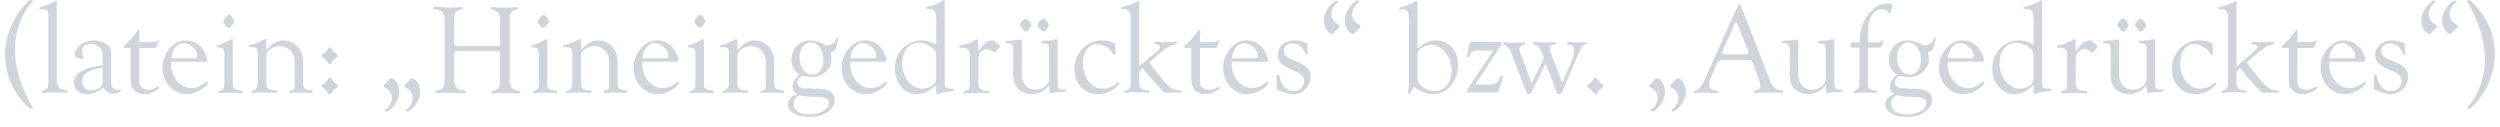<svg width="2243" height="114" viewBox="0 0 2243 114" fill="none" xmlns="http://www.w3.org/2000/svg"><path d="M27.82.24c-.69 0-1.14 0-1.37.11-.34.11-.34.11-3.88 3.76C11.86 15.17 4.56 33.18 4.56 48.46c0 17.33 6.04 32.26 18.24 45.14 2.96 3.08 3.99 3.88 5.24 3.88 1.03 0 1.49-.23 1.49-.69 0-.34-.23-.8-.69-1.36-1.6-2.17-1.94-2.97-5.24-9.8-6.84-14.6-10.15-28.28-10.15-41.39 0-15.5 6.04-32.38 15.16-42.18.46-.46.8-1.03.8-1.25 0-.46-.45-.57-1.6-.57ZM50.97 4.8l.11-1.83C51.2 1.6 50.86.7 50.28.7c-.22 0-.68.23-1.13.46-4.56 2.5-5.02 2.73-12.32 5.13-1.02.34-1.48.68-1.48 1.14 0 .68.57 1.02 1.6 1.02h.45c1.03-.11 1.71-.11 1.94-.11a3.7 3.7 0 0 1 3.76 2.96c.23 1.03.23 1.14.23 3.77v57c.12 6.95 0 7.4-4.22 8.89-1.14.34-1.6.68-1.6 1.37 0 .57.7 1.14 1.49 1.14.23 0 1.14-.12 2.17-.23.45-.23 4.33-.23 9.8-.23h3.99l2.96.11c.57.12 1.14.23 1.37.23.69 0 1.26-.57 1.26-1.25 0-.57-.46-1.03-1.6-1.14-6.61-1.26-7.52-2.4-7.98-10.83V4.8ZM92.11 58.6c-7.4 1.14-11.51 2.06-15.16 3.42-7.18 2.74-10.49 6.62-10.49 12.09 0 6.38 4.45 10.37 11.52 10.37 4.9 0 9-1.7 14.93-6.04 2.74 4.1 4.79 5.59 8.32 5.59 3.08 0 7.41-1.71 7.53-2.97a.9.9 0 0 0-.92-.91c-1.82.46-1.82.46-2.5.46-1.6 0-3.2-.69-4.1-1.94-1.26-1.71-1.49-2.74-1.49-7.64V49.14c0-3.08-.57-5.47-1.82-7.18-2.51-3.3-8.21-5.7-13.8-5.7-4.56 0-9.46 1.71-12.54 4.33-2.5 2.28-4.78 6.27-4.78 8.67 0 1.02.68 1.93 1.93 2.39 1.83.68 4 1.14 5.02 1.14.57 0 1.03-.34 1.03-1.03 0-.34-.12-.9-.35-1.82-.68-2.05-.8-2.85-.8-4.1 0-4.1 2.63-6.39 7.64-6.39 3.54 0 7.3 1.71 9.12 4.22 1.37 1.82 1.71 3.3 1.71 7.98v6.95Zm0 13.23c0 2.85-.34 4.22-1.36 5.47-1.71 2.17-5.36 3.76-8.67 3.76-4.9 0-8.2-3.3-8.2-8.32 0-3.88 1.82-6.73 5.7-8.55a35.28 35.28 0 0 1 12.53-3.42v11.06ZM124.98 42.99h11.51c3.2 0 3.54-.12 4.1-1.6 1.83-4.33 1.83-4.33 1.83-4.56 0-.46-.23-.68-.57-.68-.23 0-.45.11-1.25.68-1.48.8-1.94.91-3.76.91h-11.86l.23-9.57c0-.92-.34-1.49-.8-1.49s-.91.46-2.17 2.4a59.6 59.6 0 0 1-9.91 11.06c-1.14.9-1.49 1.48-1.49 1.93 0 .69.46.92 1.37.92h5.02v28.15c0 8.44 4.67 13.34 12.77 13.34 5.24 0 12.65-3.65 12.65-6.15 0-.35-.23-.57-.57-.57-.12 0-.34 0-.46.11-4.56 2.28-5.7 2.62-8.66 2.62-2.5 0-5.02-.91-6.39-2.4-1.25-1.25-1.6-2.84-1.6-7.06V42.99ZM153.47 55.3h20.97c5.25.23 5.25.23 7.87.23 2.73 0 3.76-.46 3.76-1.83 0-1.82-2.17-6.95-4.1-9.69a19.06 19.06 0 0 0-15.17-7.75c-11.28 0-20.97 11.4-20.97 24.51 0 13.22 9.46 23.71 21.31 23.71 5.25 0 10.15-1.7 14.83-5.24 3.07-2.28 4.44-4 4.44-5.13 0-.46-.34-.91-.68-.91-.23 0-.57.11-.91.45-5.6 4.1-8.67 5.36-13.11 5.36-9.92 0-18.13-9.69-18.25-21.43V55.3Zm.22-2.97c.91-8.32 5.25-13.56 11.29-13.56 5.93 0 11.97 5.93 11.97 11.85 0 1.37-.8 1.71-4.45 1.71h-18.8ZM205.56 13.35c-1.03 0-1.71.45-3.08 2.28-1.6 2.05-2.17 2.96-2.17 3.53 0 1.82 3.3 5.81 4.8 5.81 1.47 0 5-3.99 5-5.81 0-.68 0-.68-1.82-3.53-1.14-1.71-1.7-2.28-2.73-2.28Zm3.3 32.14c0-10.37 0-10.37-.68-10.37-.34 0-1.03.34-2.97 1.37-.1.23-6.38 2.96-7.97 3.53-2.4.8-2.97 1.14-2.86 1.83.12.45.58.8 1.6.8 4.45 0 5.36 1.25 5.25 7.29v24.28c0 4.45-.46 5.59-3.2 6.96-1.7.57-2.05.8-2.05 1.48 0 .57.69 1.02 1.48 1.02.46 0 1.14-.11 2.05-.22 1.49-.12 4.1-.35 5.82-.35 1.25 0 6.84.12 7.4.23 1.72.12 2.97.23 3.66.23.9 0 1.48-.46 1.48-1.03 0-.68-.8-1.14-1.94-1.36-6.27-.57-7.18-1.49-7.07-7.3V45.49ZM238.92 38.88c0-3.42-.11-3.76-.91-3.76-.34 0-.8.11-1.37.46-5.93 2.96-7.18 3.53-12.31 4.78-.91.23-1.37.46-1.37 1.03 0 .68.57 1.03 1.48 1.03 6.05-.23 6.62.34 6.84 6.72v23.71c.12 5.48-1.14 7.64-4.9 8.55-.68.23-1.03.57-1.03 1.14 0 .46.35.8 1.15.8h.22c3.54-.34 4.9-.34 13.34-.34 2.62 0 3.53 0 4.45.11 1.25.12 2.28.23 2.85.23.68 0 1.25-.45 1.25-1.02 0-.69-.57-1.03-1.82-1.14-7.19-.92-8.1-1.94-7.87-9.58V50.51c0-2.05.46-3.2 1.83-4.67a13.85 13.85 0 0 1 10.03-4.45c4.33 0 8.43 1.94 10.83 5.24 2.05 2.74 2.73 5.48 2.73 10.95V76.84c0 2.63-.57 3.54-2.16 4-2.51.68-2.63.68-2.63 1.48 0 .68.35 1.02 1.03 1.02l1.71-.11h2.05l4.68-.12c4.67 0 6.27 0 7.63.23l2.06.12c1.14 0 1.94-.46 1.94-1.26 0-.57-.57-.91-1.49-1.14-6.38-.68-7.3-1.94-7.18-8.89V58.83c0-6.38-.8-10.71-2.74-14.02a17.14 17.14 0 0 0-14.7-8.55c-5.81 0-10.38 2.62-15.62 8.9v-6.28ZM296.01 42.53c-.9 0-1.02.11-2.16 2.05-.57.91-2.28 2.74-3.3 3.42-1.6 1.03-1.83 1.26-1.83 1.94 0 1.03.22 1.25 1.93 2.4.92.68 2.4 2.27 2.86 2.96 1.25 1.94 1.6 2.16 2.28 2.16.68 0 1.25-.34 1.6-.9a11.66 11.66 0 0 1 3.64-4.23c1.82-1.25 2.05-1.48 2.05-2.16 0-.91-.34-1.26-2.16-2.62-1.26-.92-2.4-2.06-2.74-2.85-1.14-1.94-1.37-2.17-2.17-2.17Zm0 27.13c-.9 0-1.02.12-2.16 2.05-.57.92-2.4 2.85-3.3 3.42-1.6 1.03-1.83 1.14-1.83 1.94 0 1.03.22 1.26 1.93 2.4.8.68 2.4 2.28 2.86 2.96 1.36 1.94 1.6 2.17 2.28 2.17.68 0 1.25-.35 1.6-.92a11.81 11.81 0 0 1 3.64-4.21c1.82-1.26 2.05-1.49 2.05-2.17 0-.91-.34-1.25-2.16-2.62-1.26-.91-2.4-2.05-2.74-2.85-1.14-1.94-1.37-2.17-2.17-2.17ZM350.87 70.23c-.8 0-.8 0-3.2 2.85-3.3 2.97-3.42 2.97-3.42 4 0 .56.46 1.13 1.6 1.82 2.28 1.36 2.85 1.82 3.65 2.96a12.02 12.02 0 0 1 2.16 6.61c0 3.08-2.62 7.75-5.24 9.46-.68.57-.91.8-.91 1.26 0 .57.34.91 1.02.91 1.6 0 4.34-2.05 6.84-5.13 3.08-3.88 4.9-8.55 4.9-12.77 0-5.7-3.87-11.97-7.4-11.97Zm18.7 0c-.8 0-.8 0-3.2 2.85-3.3 2.97-3.42 3.08-3.42 4 0 .56.46 1.13 1.6 1.82 2.28 1.36 2.85 1.82 3.64 2.96a12.02 12.02 0 0 1 2.17 6.61c0 3.08-2.62 7.75-5.24 9.46-.69.57-.92.8-.92 1.26 0 .57.35.91 1.03.91 1.6 0 4.33-2.05 6.84-5.13 3.08-3.88 4.9-8.55 4.9-12.77 0-5.7-3.87-11.97-7.4-11.97ZM412.23 41.39c-4.56 0-4.9-.23-4.79-4.45V18.7c-.22-5.81.8-7.98 4.22-9.57 3.3-.91 3.54-1.03 3.54-1.83 0-.57-.69-1.14-1.6-1.14-.57 0-1.37.12-2.4.23-1.48.23-5.47.46-7.29.46-1.03 0-9.58-.46-10.26-.57a24.61 24.61 0 0 0-3.3-.34c-.92 0-1.49.45-1.49 1.14 0 .68.57 1.02 1.6 1.25 6.61.68 8.78 3.88 8.43 12.2V65.9c.12 10.03-.9 13.68-4.21 14.7-4 .92-4.22 1.03-4.22 2.06 0 .68.45 1.02 1.37 1.02.45 0 1.93-.11 3.53-.22 1.25-.23 5.36-.35 7.18-.35 3.65 0 10.6.23 11.29.35 1.14.11 2.16.22 2.73.22.92 0 1.6-.57 1.6-1.25s-.8-1.14-2.17-1.37c-6.95-.68-8.77-3.65-8.55-13.34V49.6c.12-3.65.46-3.88 4.8-3.88h32.6c3.76 0 3.87.12 3.87 3.54v20.4c0 8.55-1.02 10.6-5.93 11.74-1.36.23-1.82.57-1.82 1.37 0 .69.46 1.03 1.37 1.03h.34l3.42-.34c.23 0 1.48 0 2.62-.12l3.88-.11c7.75.11 8.66.11 10.03.34 1.25.11 2.28.23 2.74.23.9 0 1.7-.57 1.7-1.26 0-.68-.56-1.02-1.82-1.14-6.15-.8-8.2-3.64-7.98-11.05V18.48c-.23-5.25 1.14-8.44 4.1-9.47 3.43-.68 3.54-.8 3.54-1.6 0-.56-.57-1.02-1.37-1.02-.34 0-1.14.12-2.05.23-.8.11-6.16.34-8.55.34-1.37 0-6.5-.23-7.64-.34-1.6-.23-2.96-.34-3.76-.34-.8 0-1.37.45-1.37 1.02 0 .69.46 1.03 1.6 1.26 5.36 1.37 7.18 4.33 6.95 11.4V37.4c.12 3.76-.23 4.1-3.76 3.99h-32.72ZM487.77 13.35c-1.02 0-1.7.45-3.07 2.28-1.6 2.05-2.17 2.96-2.17 3.53 0 1.82 3.3 5.81 4.79 5.81 1.48 0 5.01-3.99 5.01-5.81 0-.68 0-.68-1.82-3.53-1.14-1.71-1.71-2.28-2.74-2.28Zm3.3 32.14c0-10.37.01-10.37-.67-10.37-.35 0-1.03.34-2.97 1.37-.11.23-6.38 2.96-7.98 3.53-2.4.8-2.96 1.14-2.85 1.83.12.45.57.8 1.6.8 4.44 0 5.36 1.25 5.24 7.29v24.28c0 4.45-.45 5.59-3.19 6.96-1.71.57-2.05.8-2.05 1.48 0 .57.68 1.02 1.48 1.02.46 0 1.14-.11 2.05-.22 1.48-.12 4.1-.35 5.82-.35 1.25 0 6.84.12 7.4.23 1.72.12 2.97.23 3.65.23.92 0 1.49-.46 1.49-1.03 0-.68-.8-1.14-1.94-1.36-6.27-.57-7.19-1.49-7.07-7.3V45.49ZM521.14 38.88c0-3.42-.12-3.76-.91-3.76-.35 0-.8.11-1.37.46-5.93 2.96-7.18 3.53-12.31 4.78-.92.23-1.37.46-1.37 1.03 0 .68.57 1.03 1.48 1.03 6.04-.23 6.61.34 6.84 6.72v23.71c.11 5.48-1.14 7.64-4.9 8.55-.69.23-1.03.57-1.03 1.14 0 .46.34.8 1.14.8h.23c3.53-.34 4.9-.34 13.34-.34 2.62 0 3.53 0 4.44.11 1.26.12 2.28.23 2.85.23.69 0 1.26-.45 1.26-1.02 0-.69-.57-1.03-1.83-1.14-7.18-.92-8.09-1.94-7.86-9.58V50.51c0-2.05.45-3.2 1.82-4.67A13.85 13.85 0 0 1 533 41.39c4.34 0 8.44 1.94 10.83 5.24 2.06 2.74 2.74 5.48 2.74 10.95V76.84c0 2.63-.57 3.54-2.17 4-2.5.68-2.62.68-2.62 1.48 0 .68.34 1.02 1.03 1.02l1.7-.11h2.06l4.67-.12c4.68 0 6.27 0 7.64.23l2.05.12c1.14 0 1.94-.46 1.94-1.26 0-.57-.57-.91-1.48-1.14-6.38-.68-7.3-1.94-7.18-8.89V58.83c0-6.38-.8-10.71-2.74-14.02a17.14 17.14 0 0 0-14.7-8.55c-5.82 0-10.38 2.62-15.62 8.9v-6.28ZM576.18 55.3h20.97c5.25.23 5.25.23 7.87.23 2.74 0 3.76-.46 3.76-1.83 0-1.82-2.16-6.95-4.1-9.69a19.06 19.06 0 0 0-15.16-7.75c-11.29 0-20.98 11.4-20.98 24.51 0 13.22 9.46 23.71 21.32 23.71 5.24 0 10.14-1.7 14.82-5.24 3.08-2.28 4.44-4 4.44-5.13 0-.46-.34-.91-.68-.91-.23 0-.57.11-.91.45-5.59 4.1-8.67 5.36-13.11 5.36-9.92 0-18.13-9.69-18.24-21.43V55.3Zm.23-2.97c.9-8.32 5.24-13.56 11.28-13.56 5.93 0 11.97 5.93 11.97 11.85 0 1.37-.8 1.71-4.44 1.71H576.4ZM628.27 13.35c-1.03 0-1.71.45-3.08 2.28-1.6 2.05-2.16 2.96-2.16 3.53 0 1.82 3.3 5.81 4.78 5.81 1.49 0 5.02-3.99 5.02-5.81 0-.68 0-.68-1.82-3.53-1.14-1.71-1.71-2.28-2.74-2.28Zm3.3 32.14c0-10.37 0-10.37-.68-10.37-.34 0-1.02.34-2.96 1.37-.12.23-6.39 2.96-7.98 3.53-2.4.8-2.97 1.14-2.85 1.83.11.45.57.8 1.6.8 4.44 0 5.35 1.25 5.24 7.29v24.28c0 4.45-.46 5.59-3.2 6.96-1.7.57-2.05.8-2.05 1.48 0 .57.69 1.02 1.49 1.02.45 0 1.14-.11 2.05-.22 1.48-.12 4.1-.35 5.81-.35 1.26 0 6.84.12 7.41.23 1.71.12 2.97.23 3.65.23.91 0 1.48-.46 1.48-1.03 0-.68-.8-1.14-1.94-1.36-6.27-.57-7.18-1.49-7.06-7.3V45.49ZM661.63 38.88c0-3.42-.11-3.76-.9-3.76-.35 0-.8.11-1.38.46-5.92 2.96-7.18 3.53-12.3 4.78-.92.23-1.38.46-1.38 1.03 0 .68.57 1.03 1.49 1.03 6.04-.23 6.6.34 6.84 6.72v23.71c.11 5.48-1.14 7.64-4.9 8.55-.69.23-1.03.57-1.03 1.14 0 .46.34.8 1.14.8h.23c3.53-.34 4.9-.34 13.33-.34 2.63 0 3.54 0 4.45.11 1.25.12 2.28.23 2.85.23.68 0 1.25-.45 1.25-1.02 0-.69-.57-1.03-1.82-1.14-7.18-.92-8.1-1.94-7.87-9.58V50.51c0-2.05.46-3.2 1.83-4.67a13.85 13.85 0 0 1 10.03-4.45c4.33 0 8.44 1.94 10.83 5.24 2.05 2.74 2.74 5.48 2.74 10.95V76.84c0 2.63-.57 3.54-2.17 4-2.5.68-2.62.68-2.62 1.48 0 .68.34 1.02 1.02 1.02l1.71-.11h2.06l4.67-.12c4.67 0 6.27 0 7.64.23l2.05.12c1.14 0 1.94-.46 1.94-1.26 0-.57-.57-.91-1.48-1.14-6.39-.68-7.3-1.94-7.19-8.89V58.83c0-6.38-.8-10.71-2.73-14.02a17.14 17.14 0 0 0-14.7-8.55c-5.82 0-10.38 2.62-15.63 8.9v-6.28ZM714.86 84.6c-5.25 1.82-7.99 4.9-7.99 9.34 0 6.5 8.21 10.95 19.96 10.95 12.3 0 22-6.73 22-15.28a8.62 8.62 0 0 0-4.8-7.98c-2.73-1.48-5.8-1.94-15.27-2.16-5.36-.12-7.75-.35-9.46-.8-2.5-.69-3.99-2.4-3.99-4.45 0-2.85 2.62-6.04 5.02-6.04.45 0 1.02.11 1.7.23a49 49 0 0 0 6.4.68c9.68 0 17.55-7.18 17.55-16.07 0-1.14-.23-3.65-.46-4.45-.11-.45-.23-.91-.23-1.14 0-.45.23-.68 1.03-.91 1.82-.57 2.96-1.48 3.53-2.96.91-2.28 2.17-7.07 2.17-8.33 0-.8-.34-1.36-1.03-1.36-.34 0-.68.22-.8.68-1.02 3.08-1.02 3.08-2.05 3.88-1.6 1.25-4.67 2.5-6.15 2.5-.69 0-1.14-.22-2.74-1.25a25.57 25.57 0 0 0-11.97-3.42c-9.92 0-17.1 7.18-17.1 17.1 0 6.16 2.4 10.6 7.41 13.57-4.1 2.85-6.5 6.95-6.5 11.05 0 2.63.8 4 3.76 6.27v.35Zm12.53-46.52c6.62 0 11.4 6.62 11.4 15.85 0 7.87-4.1 13-10.37 13s-11.06-6.73-11.06-15.74c0-7.3 4.45-13.1 10.03-13.1Zm-10.03 47.43c2.63.8 8.67 1.37 18.47 1.7 5.47.24 7.87 1.83 7.87 5.25 0 5.7-7.64 10.15-17.56 10.15-8.9 0-14.02-3.54-14.02-9.7 0-3.53 1.6-5.8 5.24-7.4ZM762.76 55.3h20.98c5.24.23 5.24.23 7.87.23 2.73 0 3.76-.46 3.76-1.83 0-1.82-2.17-6.95-4.1-9.69a19.06 19.06 0 0 0-15.17-7.75c-11.28 0-20.97 11.4-20.97 24.51 0 13.22 9.46 23.71 21.31 23.71 5.25 0 10.15-1.7 14.82-5.24 3.08-2.28 4.45-4 4.45-5.13 0-.46-.34-.91-.68-.91-.23 0-.57.11-.92.45-5.58 4.1-8.66 5.36-13.1 5.36-9.92 0-18.13-9.69-18.25-21.43V55.3Zm.23-2.97c.91-8.32 5.25-13.56 11.29-13.56 5.93 0 11.97 5.93 11.97 11.85 0 1.37-.8 1.71-4.45 1.71H763ZM839.94 81.75c0 1.93.34 2.73 1.25 2.73.34 0 1.03-.23 1.71-.57.68-.57 5.59-1.48 10.83-2.05 1.37-.11 2.05-.57 2.05-1.48 0-.57-.34-.91-1.02-.91h-.57c-.8.11-1.49.11-1.83.11-2.16 0-3.65-.8-4.33-2.17-.46-1.02-.46-1.02-.46-5.35V2.52c-.11-2.06-.11-2.17-.8-2.17-.34 0-.8.11-1.13.34-4.1 2.62-9.47 4.68-13.11 5.13-1.14.12-1.6.57-1.6 1.26 0 .68.46 1.02 1.37 1.02 6.04-.23 7.52 1.83 7.64 10.15v22c-4.8-2.85-8.67-3.99-13.57-3.99-13 0-23.48 11.17-23.48 25.08 0 13.22 8.55 23.14 19.83 23.14a22.1 22.1 0 0 0 11.17-3.42 75.03 75.03 0 0 0 6.05-4.79v5.48Zm0-12.2c0 3.08-.57 4.56-2.51 6.38a15.4 15.4 0 0 1-9.7 3.65c-10.02 0-18.35-10.37-18.35-22.69 0-10.94 6.05-18.46 14.82-18.46 4.8 0 9.92 2.05 13.23 5.24 1.94 1.94 2.5 3.53 2.5 7.52v18.36ZM877.72 38.2c0-2.4-.23-2.97-1.14-2.97-.34 0-.91.23-1.37.46-3.07 2.17-8.32 4.1-12.42 4.9-1.48.12-2.05.57-2.05 1.37 0 .57.57.91 1.25.91l1.48-.11c2.05-.12 4.68.91 5.7 2.28.8 1.25.91 1.94.91 6.04v22c0 6.73-.45 7.53-3.87 8.44-1.26.23-1.71.57-1.71 1.25 0 .69.68 1.14 1.48 1.14.23 0 1.03-.11 2.05-.23 1.03-.22 5.02-.34 8.44-.34 3.19 0 6.61.12 7.3.23 1.36.11 2.39.23 2.62.23.9 0 1.6-.46 1.6-1.14 0-.57-.7-1.03-1.83-1.14-6.84-.23-8.44-1.94-8.44-9.12V52.56c0-4.79 3.42-8.43 7.98-8.43 1.6 0 2.74.45 4.56 1.6 1.6 1.13 2.05 1.36 2.4 1.36 1.02 0 4.44-4.1 4.44-5.36 0-.68-.23-1.02-1.48-2.05-3.42-2.96-4.22-3.42-5.93-3.42-3.65 0-7.75 3.42-11.97 10.15V38.2ZM920.28 16.65c-1.49-.11-5.13 3.88-5.13 5.59 0 1.7 3.76 6.04 5.13 6.04.8 0 1.48-.46 2.28-1.48 1.6-1.94 2.62-3.65 2.62-4.33 0-1.71-3.42-5.7-4.9-5.82Zm15.84 0c-1.48-.11-5.13 3.88-5.13 5.59 0 1.7 3.76 6.04 5.13 6.04.8 0 1.48-.46 2.28-1.48 1.6-1.94 2.62-3.65 2.62-4.33 0-1.71-3.42-5.7-4.9-5.82Zm18.47 63.61c-.34.12-.68.12-.91.12-4.1 0-4.68-1.14-4.68-8.32v-34.2c0-2.28-.22-2.74-1.14-2.74-.22 0-.8.11-1.36.23-1.83.57-3.31.91-4.34.91l-3.87.23c-3.54.11-3.88.34-3.88 1.37 0 .8.57 1.14 1.83 1.14 4.1.11 5.13 1.25 5.01 5.47l.12 24.62c0 3.3-.12 4-1.14 5.59-2.28 3.53-6.73 5.81-11.18 5.81-7.63 0-12.42-5.7-12.42-14.93v-1.83l.23-24.85c0-3.08-.23-3.53-1.49-3.53-.22 0-.8.11-1.25.23-2.96.57-3.76.68-8.44.9-2.96.24-3.42.35-3.42 1.38 0 .57.46.9 1.37 1.02 4 0 5.13 1.26 5.47 5.25v18.46l-.11 3.65c0 6.16 1.48 10.72 4.56 13.68 2.62 2.62 7.64 4.56 11.97 4.56 3.76 0 8.44-1.48 11.29-3.53 1.48-1.14 2.5-2.17 4.56-4.79.22 6.95.34 7.3 1.7 7.3.35 0 1.26-.12 2.17-.35.8-.22 2.4-.34 4.68-.45 6.72-.34 6.72-.34 6.72-1.48 0-.57-.45-.92-1.25-.92h-.8ZM1000.57 40.25c.12-2.05-6.04-3.99-12.31-3.99-6.73 0-12.2 2.4-17.1 7.52a25.89 25.89 0 0 0-7.18 17.79c0 13.34 8.77 22.91 21.2 22.91 5.47 0 11.29-2.05 15.51-5.58 2.05-1.71 3.42-3.42 3.42-4.22 0-.46-.46-.8-.92-.8-.22 0-.79.34-1.25.68-4.56 3.65-7.98 5.02-12.43 5.02-9.91 0-18-9.92-18-22.23 0-10.37 5.12-17.78 12.3-17.78 5.36 0 11.63 3.53 14.25 7.98.69 1.36 1.03 1.7 1.6 1.7.8 0 1.25-1.13 1.25-3.07 0-.57 0-.57-.45-4.22l.11-1.71ZM1022.09 59.63V7.08l.11-4.56c0-.92-.23-1.49-.68-1.49-.35 0-.69.12-1.26.46a55.12 55.12 0 0 1-10.49 3.99c-3.76.91-3.99 1.03-3.99 1.82 0 .57.46.92 1.26.92 5.13-.35 7.64 2.39 7.41 7.98v55.06c-.23 7.86-.34 8.2-3.31 9.46-2.39.8-2.62.91-2.62 1.71 0 .57.46.91 1.03.91.57 0 2.39-.11 4.9-.45 1.14-.12 1.82-.12 7.75-.12h1.48c1.26 0 1.94 0 2.51.12 1.94.22 3.42.45 3.53.45.92 0 1.6-.57 1.6-1.25 0-.57-.46-.8-1.6-.91-6.61-.69-7.86-2.28-7.63-9.92v-7.3l3.3-2.85c6.39 8.32 8.55 10.83 17.79 20.52 1.14 1.26 1.71 1.6 2.62 1.6h1.25c.23-.12 2.17-.12 4.11-.12h5.47c1.02.12 1.71.23 1.82.23 1.03 0 1.94-.57 1.94-1.25 0-.46-.46-.8-1.37-.91-8.55-.57-10.6-2.51-27.93-25.08l10.03-8.9c.23-.11.23-.11 6.16-4.56 1.14-.9 4.1-2.16 6.61-2.62 1.71-.45 2.28-.8 2.28-1.48 0-.57-.34-.91-1.14-.91-.68 0-1.71 0-2.85.11-1.14.12-4.33.12-7.41.12-2.39 0-3.87 0-4.79-.12-1.36-.11-2.5-.23-2.96-.23-.8 0-1.37.46-1.37 1.03 0 .46.34.91.91 1.03 3.2.68 4.22 1.36 4.22 2.85 0 .68-.8 1.82-2.16 2.96l-16.53 14.25ZM1076.61 42.99h11.52c3.19 0 3.53-.12 4.1-1.6 1.82-4.33 1.82-4.33 1.82-4.56 0-.46-.22-.68-.57-.68-.22 0-.45.11-1.25.68-1.48.8-1.94.91-3.76.91h-11.86l.23-9.57c0-.92-.34-1.49-.8-1.49-.45 0-.91.46-2.16 2.4a60.12 60.12 0 0 1-9.92 11.06c-1.14.9-1.48 1.48-1.48 1.93 0 .69.45.92 1.36.92h5.02v28.15c0 8.44 4.67 13.34 12.77 13.34 5.24 0 12.65-3.65 12.65-6.15 0-.35-.23-.57-.57-.57-.11 0-.34 0-.45.11-4.56 2.28-5.7 2.62-8.67 2.62-2.51 0-5.01-.91-6.38-2.4-1.26-1.25-1.6-2.84-1.6-7.06V42.99ZM1105.1 55.3h20.97c5.25.23 5.25.23 7.87.23 2.74 0 3.76-.46 3.76-1.83 0-1.82-2.16-6.95-4.1-9.69a19.08 19.08 0 0 0-15.16-7.75c-11.29 0-20.98 11.4-20.98 24.51 0 13.22 9.46 23.71 21.32 23.71 5.24 0 10.14-1.7 14.82-5.24 3.08-2.28 4.44-4 4.44-5.13 0-.46-.34-.91-.68-.91-.23 0-.57.11-.91.45-5.59 4.1-8.67 5.36-13.11 5.36-9.92 0-18.13-9.69-18.24-21.43V55.3Zm.23-2.97c.91-8.32 5.24-13.56 11.28-13.56 5.93 0 11.97 5.93 11.97 11.85 0 1.37-.8 1.71-4.44 1.71h-18.81ZM1145.54 77.41c-.11 3.31 0 3.42 1.37 3.65l1.48.23c.23 0 .8.23 1.6.57 3.3 1.6 7.29 2.62 10.26 2.62 8.43 0 15.61-6.95 15.61-15.27 0-6.84-3.07-10.26-12.42-13.91-9.35-3.65-11.63-5.47-11.63-9.58 0-3.87 3.19-6.72 7.64-6.72 5.47 0 9.23 2.85 11.51 8.55.34 1.02.69 1.48 1.14 1.48.8 0 1.26-.8 1.26-2.4 0-.45 0-1.36-.12-1.93-.23-1.6-.23-2.51-.34-2.85V39.9c0-.8-.23-1.14-.91-1.37-3.99-1.6-7.07-2.28-10.49-2.28-8.44 0-15.05 5.59-15.05 12.65 0 6.05 3.31 9.58 12.31 13.57 6.73 2.96 6.73 2.96 8.33 4.22 2.05 1.6 2.85 3.42 2.85 6.38 0 5.02-3.88 8.55-9.24 8.55-6.38 0-10.94-4.56-12.77-13-.22-1.25-.57-1.7-1.25-1.7-1.03 0-1.37.9-1.37 3.64 0 .69 0 1.71.12 2.74l.11 4.1ZM1199.56.58c-1.59 0-4.44 2.16-6.84 5.13-3.07 3.76-4.9 8.55-4.9 12.77 0 5.7 3.88 11.97 7.41 11.97.8 0 .8 0 3.19-2.85 3.31-2.97 3.42-3.08 3.42-4 0-.56-.45-1.13-1.59-1.82-3.99-2.4-5.82-5.36-5.82-9.57 0-3.08 2.63-7.76 5.25-9.47.68-.57.91-.8.91-1.25 0-.57-.34-.91-1.03-.91Zm18.7 0c-1.6 0-4.45 2.05-6.84 5.13-3.08 3.87-4.9 8.55-4.9 12.77 0 5.7 3.87 11.97 7.41 11.97.8 0 .8 0 3.19-2.85 3.42-2.97 3.42-3.08 3.42-4 0-.56-.46-1.13-1.6-1.82-3.99-2.4-5.81-5.36-5.81-9.57 0-3.08 2.62-7.76 5.24-9.47.69-.57.92-.8.92-1.25 0-.57-.35-.91-1.03-.91ZM1271.76 2.74c0-.9-.34-1.6-.8-1.6-.34 0-.8.12-1.25.35-3.54 2.05-7.41 3.53-12.43 4.9-1.25.34-1.82.69-1.82 1.37 0 .57.45.91 1.02.91h.35a58.7 58.7 0 0 1 3.42-.34c.91.11 2.73 1.82 3.07 2.96.46 1.37.57 1.49.8 7.76v55.51c0 1.6-.23 5.7-.45 6.16a13.61 13.61 0 0 0-.35 2.28c0 .68.57 1.48 1.03 1.48.46 0 1.25-.91 2.28-2.96 1.37-2.51 1.71-3.08 2.28-3.08.34 0 .8.23 1.37.68 5.24 3.65 10.03 5.36 15.16 5.36 12.65 0 22.69-11.4 22.69-26.1 0-12.89-8.1-22.12-19.5-22.12-5.93 0-10.03 1.71-16.87 7.18V2.74Zm0 47.31c0-2.73.34-3.76 1.48-5.01a15.55 15.55 0 0 1 10.72-4.79c9.8 0 18.47 10.83 18.47 23.03 0 10.94-6.27 18.47-15.39 18.47-4.68 0-9.24-2.06-12.54-5.48-2.4-2.62-2.74-3.76-2.74-8.89V50.05ZM1339.71 45.27l-22.68 34.2c-.46.68-1.14 2.16-1.14 2.39 0 .8.68 1.14 2.16 1.14h23.83c1.71.11 2.28-.46 2.96-2.28.23-1.14.57-2.28.91-3.3.23-.8.69-2.4 1.6-4.68.46-1.37.91-2.85.91-3.42 0-.68-.34-1.14-.91-1.14-.8 0-1.14.46-2.28 2.85-1.48 3.42-4.22 4.9-8.66 4.9h-12.89l23.15-35.22c.34-.57.57-1.14.57-1.49 0-.9-.8-1.6-1.83-1.6h-.91c-.68.12-1.25.12-1.94.12h-9.69l-11.28-.23c-2.85 0-3.31.69-3.99 5.48-.35 1.6-.57 3.07-.92 4.44a9.67 9.67 0 0 0-.45 2.74c0 .68.45 1.25 1.02 1.25.57 0 .92-.34 1.49-1.82 1.48-3.54 3.76-4.56 9.57-4.33h11.4ZM1374.24 74.8l-9.35-25.2c-1.48-3.88-1.59-4.45-1.59-5.59 0-1.6 1.02-2.96 2.51-3.42 2.39-.57 2.62-.68 2.62-1.48 0-.68-.57-1.03-1.83-1.03-.34 0-1.25 0-2.28.12l-5.81.11c-3.42 0-4.67 0-6.16-.23l-1.93-.11c-1.14 0-1.83.46-1.83 1.14 0 .57.34.91 1.37 1.37 3.08 1.14 4.9 3.53 6.61 8.78l13.23 34.08c.22.69 1.02 1.14 1.82 1.14 1.03 0 2.05-.57 2.39-1.37l12.77-26.44 9.92 26.1c.34 1.03 1.25 1.71 2.16 1.71 1.14 0 2.17-.8 2.74-2.05l15.85-37.05c1.59-3.53 2.73-4.79 5.13-5.36.8-.34 1.25-.68 1.25-1.25s-.45-.91-1.14-.91c-.45 0-1.25 0-2.16.11-.92.11-2.85.11-4.91.11-3.07 0-5.01 0-6.27-.22l-1.93-.12c-1.03 0-1.6.46-1.6 1.26 0 .68.46 1.02 1.71 1.14 3.08.11 4.9 1.93 4.9 4.78 0 3.88-.45 5.25-4.9 15.74l-5.93 13.68-9.92-26.11c-.91-2.4-1.14-3.42-1.14-4.45 0-1.7.91-3.07 2.17-3.3 2.73-.57 2.96-.69 2.96-1.6 0-.68-.57-1.14-1.59-1.14-.34 0-1.14 0-1.83.12-1.93.22-4.67.34-6.95.34-2.74 0-4.1-.12-5.59-.23-.91-.11-1.82-.23-2.39-.23-1.03 0-1.71.57-1.71 1.26 0 .57.34.9 1.37 1.14 3.53 1.02 4.33 2.05 7.18 9.46l1.03 2.73-10.95 22.46ZM1431.56 69.66c-.8 0-1.03.12-2.17 2.05-.68.92-2.39 2.85-3.3 3.42-1.6 1.03-1.83 1.14-1.83 1.94 0 1.03.12 1.26 1.94 2.4a17 17 0 0 1 2.85 2.96c1.37 1.94 1.6 2.17 2.28 2.17.69 0 1.26-.35 1.6-.92a11.55 11.55 0 0 1 3.65-4.21c1.82-1.26 2.05-1.49 2.05-2.17 0-.91-.34-1.25-2.17-2.62a10.26 10.26 0 0 1-2.73-2.85c-1.14-1.94-1.37-2.17-2.17-2.17ZM1486.41 70.23c-.8 0-.8 0-3.19 2.85-3.31 2.97-3.42 2.97-3.42 4 0 .56.46 1.13 1.6 1.82 2.28 1.36 2.85 1.82 3.64 2.96a12.01 12.01 0 0 1 2.17 6.61c0 3.08-2.62 7.75-5.24 9.46-.69.57-.92.8-.92 1.26 0 .57.35.91 1.03.91 1.6 0 4.33-2.05 6.84-5.13 3.08-3.88 4.9-8.55 4.9-12.77 0-5.7-3.87-11.97-7.41-11.97Zm18.7 0c-.8 0-.8 0-3.19 2.85-3.31 2.97-3.42 3.08-3.42 4 0 .56.45 1.13 1.59 1.82 2.28 1.36 2.85 1.82 3.65 2.96a12.01 12.01 0 0 1 2.17 6.61c0 3.08-2.63 7.75-5.25 9.46-.68.57-.91.8-.91 1.26 0 .57.34.91 1.03.91 1.59 0 4.33-2.05 6.84-5.13 3.07-3.88 4.9-8.55 4.9-12.77 0-5.7-3.88-11.97-7.41-11.97ZM1567.57 53.93c2.39 0 3.19.11 3.76.57.57.34.91 1.03 1.83 3.42l2.73 7.3c2.62 6.84 3.42 9.57 3.42 11.85 0 2.17-.91 3.42-2.74 3.76-2.85.57-3.19.8-3.19 1.6 0 .57.69 1.14 1.37 1.14.34 0 1.03-.11 1.82-.23.35-.11 2.4-.34 4.34-.34l5.24-.11c8.44.11 8.55.11 10.38.34l2.05.11c1.02 0 1.59-.34 1.59-1.02 0-.69-.57-1.03-1.71-1.26-5.81-.91-8.2-2.85-10.14-8.2-.8-2.06-1.6-3.88-2.28-5.82L1562.1 5.82c-.57-1.25-.92-1.6-1.6-1.6s-.91.23-1.59 1.6l-28.62 63.61c-2.28 5.7-5.59 10.5-7.64 11.29-2.96.8-3.08.91-3.08 1.71 0 .68.58 1.03 1.49 1.03.23 0 1.48-.12 3.08-.23.68-.12 1.59-.12 2.62-.12 2.5 0 4.33 0 6.15.12 6.61.45 6.61.45 7.3.45.91 0 1.48-.34 1.48-.9 0-.7-.57-1.15-1.71-1.38-5.24-1.14-6.5-2.28-6.5-5.81 0-2.28.46-3.65 2.51-8.32l3.54-8.21c1.93-4.79 2.62-5.24 7.75-5.13h20.29Zm.57-8.9c.23.35.57 2.06.57 2.29 0 1.14-.91 1.37-4.33 1.37h-15.28c-3.65-.23-3.99-.35-3.99-1.49 0-.45.11-.9.68-2.05l10.83-24.17c.35-.8.57-1.02.92-1.02.57 0 1.02.68 1.82 2.96l8.78 22.12ZM1651.28 80.26c-.34.12-.68.12-.91.12-4.1 0-4.67-1.14-4.67-8.32v-34.2c0-2.28-.23-2.74-1.14-2.74-.23 0-.8.11-1.37.23-1.83.57-3.31.91-4.33.91l-3.88.23c-3.53.11-3.88.34-3.88 1.37 0 .8.57 1.14 1.83 1.14 4.1.11 5.13 1.25 5.01 5.47l.12 24.62c0 3.3-.12 4-1.14 5.59-2.28 3.53-6.73 5.81-11.17 5.81-7.64 0-12.43-5.7-12.43-14.93v-1.83l.23-24.85c0-3.08-.23-3.53-1.48-3.53-.23 0-.8.11-1.26.23-2.96.57-3.76.68-8.43.9-2.97.24-3.42.35-3.42 1.38 0 .57.45.9 1.36 1.02 3.99 0 5.13 1.26 5.48 5.25v18.46l-.12 3.65c0 6.16 1.48 10.72 4.56 13.68 2.62 2.62 7.64 4.56 11.97 4.56 3.76 0 8.44-1.48 11.29-3.53 1.48-1.14 2.51-2.17 4.56-4.79.23 6.95.34 7.3 1.71 7.3.34 0 1.25-.12 2.16-.35.8-.22 2.4-.34 4.68-.45 6.72-.34 6.72-.34 6.72-1.48 0-.57-.45-.92-1.25-.92h-.8ZM1675.94 37.97c-.11-2.62-.22-4.9-.22-5.93 0-15.39 4.33-23.6 12.42-23.6 3.42 0 5.02.8 5.93 2.74.23.57.57.91.91.91.57 0 1.14-.45 1.37-1.25a31.03 31.03 0 0 0 1.48-5.82c0-1.48-1.37-2.05-4.67-2.05-6.96 0-14.25 5.13-19.38 13.68-3.54 5.93-4.79 10.95-5.47 21.32h-5.25c-1.37 0-1.82.23-2.16.91-.23.57-.8 2.62-.8 2.97 0 .57.45.8 1.71.8h6.5v31.34c0 4.56-.46 5.48-3.2 6.96-1.82.57-2.05.8-2.05 1.37 0 .68.57 1.14 1.48 1.14.46 0 1.26-.12 2.06-.23 1.59-.23 3.42-.23 9.46-.23 1.14 0 2.16 0 3.3.11 1.49.12 2.97.23 3.31.23 1.03 0 1.6-.34 1.6-.91 0-.68-.57-1.03-2.06-1.14-5.7-.91-6.38-1.71-6.27-7.64v-31h9.47c1.93 0 2.5-.35 3.19-2.06 1.25-3.19 1.25-3.19 1.25-3.53 0-.46-.34-.8-.8-.8-.34 0-.68.23-.91.46l-.8.8c-.11.1-.22.22-.45.22-.34.23-.57.23-1.83.23h-9.12ZM1699.44 84.6c-5.24 1.82-7.98 4.9-7.98 9.34 0 6.5 8.21 10.95 19.95 10.95 12.31 0 22-6.73 22-15.28a8.63 8.63 0 0 0-4.78-7.98c-2.74-1.48-5.82-1.94-15.28-2.16-5.36-.12-7.75-.35-9.46-.8-2.51-.69-3.99-2.4-3.99-4.45 0-2.85 2.62-6.04 5.01-6.04.46 0 1.03.11 1.71.23 2.06.34 4.91.68 6.39.68 9.69 0 17.55-7.18 17.55-16.07a25.26 25.26 0 0 0-.68-5.59c0-.45.23-.68 1.03-.91 1.82-.57 2.96-1.48 3.53-2.96.91-2.28 2.17-7.07 2.17-8.33 0-.8-.35-1.36-1.03-1.36-.34 0-.68.22-.8.68-1.02 3.08-1.02 3.08-2.05 3.88-1.6 1.25-4.67 2.5-6.16 2.5-.68 0-1.14-.22-2.73-1.25a25.58 25.58 0 0 0-11.97-3.42c-9.92 0-17.1 7.18-17.1 17.1 0 6.16 2.39 10.6 7.41 13.57-4.11 2.85-6.5 6.95-6.5 11.05 0 2.63.8 4 3.76 6.27v.35Zm12.54-46.52c6.61 0 11.4 6.62 11.4 15.85 0 7.87-4.1 13-10.37 13s-11.06-6.73-11.06-15.74c0-7.3 4.45-13.1 10.03-13.1Zm-10.03 47.43c2.62.8 8.66 1.37 18.47 1.7 5.47.24 7.86 1.83 7.86 5.25 0 5.7-7.63 10.15-17.55 10.15-8.89 0-14.02-3.54-14.02-9.7 0-3.53 1.59-5.8 5.24-7.4ZM1747.35 55.3h20.98c5.24.23 5.24.23 7.86.23 2.74 0 3.76-.46 3.76-1.83 0-1.82-2.16-6.95-4.1-9.69a19.05 19.05 0 0 0-15.16-7.75c-11.29 0-20.98 11.4-20.98 24.51 0 13.22 9.46 23.71 21.32 23.71 5.24 0 10.15-1.7 14.82-5.24 3.08-2.28 4.45-4 4.45-5.13 0-.46-.35-.91-.69-.91-.23 0-.57.11-.91.45-5.59 4.1-8.66 5.36-13.11 5.36-9.92 0-18.13-9.69-18.24-21.43V55.3Zm.23-2.97c.91-8.32 5.24-13.56 11.28-13.56 5.93 0 11.97 5.93 11.97 11.85 0 1.37-.79 1.71-4.44 1.71h-18.81ZM1824.52 81.75c0 1.93.34 2.73 1.26 2.73.34 0 1.02-.23 1.71-.57.68-.57 5.58-1.48 10.83-2.05 1.36-.11 2.05-.57 2.05-1.48 0-.57-.34-.91-1.03-.91h-.57c-.8.11-1.48.11-1.82.11-2.17 0-3.65-.8-4.33-2.17-.46-1.02-.46-1.02-.46-5.35V2.52c-.11-2.06-.11-2.17-.8-2.17-.34 0-.8.11-1.14.34-4.1 2.62-9.46 4.68-13.11 5.13-1.14.12-1.59.57-1.59 1.26 0 .68.45 1.02 1.36 1.02 6.05-.23 7.53 1.83 7.64 10.15v22c-4.79-2.85-8.66-3.99-13.56-3.99-13 0-23.49 11.17-23.49 25.08 0 13.22 8.55 23.14 19.84 23.14 3.65 0 7.98-1.37 11.17-3.42a74.76 74.76 0 0 0 6.04-4.79v5.48Zm0-12.2c0 3.08-.57 4.56-2.51 6.38a15.4 15.4 0 0 1-9.69 3.65c-10.03 0-18.35-10.37-18.35-22.69 0-10.94 6.04-18.46 14.82-18.46 4.79 0 9.92 2.05 13.22 5.24 1.94 1.94 2.51 3.53 2.51 7.52v18.36ZM1862.31 38.2c0-2.4-.23-2.97-1.14-2.97-.34 0-.91.23-1.37.46-3.08 2.17-8.32 4.1-12.43 4.9-1.48.12-2.05.57-2.05 1.37 0 .57.57.91 1.26.91l1.48-.11c2.05-.12 4.67.91 5.7 2.28.8 1.25.91 1.94.91 6.04v22c0 6.73-.46 7.53-3.88 8.44-1.25.23-1.71.57-1.71 1.25 0 .69.69 1.14 1.49 1.14.22 0 1.02-.11 2.05-.23 1.02-.22 5.01-.34 8.43-.34 3.2 0 6.62.12 7.3.23 1.37.11 2.39.23 2.62.23.91 0 1.6-.46 1.6-1.14 0-.57-.69-1.03-1.83-1.14-6.84-.23-8.43-1.94-8.43-9.12V52.56c0-4.79 3.42-8.43 7.98-8.43 1.59 0 2.73.45 4.56 1.6 1.59 1.13 2.05 1.36 2.39 1.36 1.03 0 4.45-4.1 4.45-5.36 0-.68-.23-1.02-1.48-2.05-3.42-2.96-4.22-3.42-5.93-3.42-3.65 0-7.75 3.42-11.97 10.15V38.2ZM1904.86 16.65c-1.48-.11-5.13 3.88-5.13 5.59 0 1.7 3.76 6.04 5.13 6.04.8 0 1.48-.46 2.28-1.48 1.6-1.94 2.62-3.65 2.62-4.33 0-1.71-3.42-5.7-4.9-5.82Zm15.85 0c-1.48-.11-5.13 3.88-5.13 5.59 0 1.7 3.76 6.04 5.13 6.04.8 0 1.48-.46 2.28-1.48 1.59-1.94 2.62-3.65 2.62-4.33 0-1.71-3.42-5.7-4.9-5.82Zm18.47 63.61c-.35.12-.69.12-.92.12-4.1 0-4.67-1.14-4.67-8.32v-34.2c0-2.28-.23-2.74-1.14-2.74-.23 0-.8.11-1.37.23-1.82.57-3.3.91-4.33.91l-3.88.23c-3.53.11-3.87.34-3.87 1.37 0 .8.57 1.14 1.82 1.14 4.11.11 5.13 1.25 5.02 5.47l.11 24.62c0 3.3-.11 4-1.14 5.59-2.28 3.53-6.72 5.81-11.17 5.81-7.64 0-12.43-5.7-12.43-14.93v-1.83l.23-24.85c0-3.08-.23-3.53-1.48-3.53-.23 0-.8.11-1.25.23-2.97.57-3.77.68-8.44.9-2.96.24-3.42.35-3.42 1.38 0 .57.46.9 1.37 1.02 3.99 0 5.13 1.26 5.47 5.25v18.46l-.11 3.65c0 6.16 1.48 10.72 4.56 13.68 2.62 2.62 7.63 4.56 11.97 4.56a21.3 21.3 0 0 0 11.28-3.53c1.48-1.14 2.51-2.17 4.56-4.79.23 6.95.34 7.3 1.71 7.3.34 0 1.26-.12 2.17-.35.8-.22 2.39-.34 4.67-.45 6.73-.34 6.73-.34 6.73-1.48 0-.57-.46-.92-1.26-.92h-.79ZM1985.16 40.25c.11-2.05-6.04-3.99-12.31-3.99-6.73 0-12.2 2.4-17.1 7.52a25.9 25.9 0 0 0-7.19 17.79c0 13.34 8.78 22.91 21.21 22.91 5.47 0 11.28-2.05 15.5-5.58 2.05-1.71 3.42-3.42 3.42-4.22 0-.46-.45-.8-.91-.8-.23 0-.8.34-1.25.68-4.56 3.65-7.98 5.02-12.43 5.02-9.92 0-18.01-9.92-18.01-22.23 0-10.37 5.13-17.78 12.31-17.78 5.36 0 11.63 3.53 14.25 7.98.68 1.36 1.03 1.7 1.6 1.7.79 0 1.25-1.13 1.25-3.07 0-.57 0-.57-.46-4.22l.12-1.71ZM2006.67 59.63V7.08l.12-4.56c0-.92-.23-1.49-.69-1.49-.34 0-.68.12-1.25.46a55.37 55.37 0 0 1-10.49 3.99c-3.76.91-3.99 1.03-3.99 1.82 0 .57.46.92 1.25.92 5.13-.35 7.64 2.39 7.41 7.98v55.06c-.22 7.86-.34 8.2-3.3 9.46-2.4.8-2.62.91-2.62 1.71 0 .57.45.91 1.02.91.57 0 2.4-.11 4.9-.45 1.14-.12 1.83-.12 7.76-.12h1.48c1.25 0 1.94 0 2.51.12 1.93.22 3.42.45 3.53.45.91 0 1.6-.57 1.6-1.25 0-.57-.46-.8-1.6-.91-6.61-.69-7.87-2.28-7.64-9.92v-7.3l3.31-2.85c6.38 8.32 8.55 10.83 17.78 20.52 1.14 1.26 1.71 1.6 2.62 1.6h1.26c.23-.12 2.16-.12 4.1-.12h5.47c1.03.12 1.71.23 1.83.23 1.02 0 1.94-.57 1.94-1.25 0-.46-.46-.8-1.37-.91-8.55-.57-10.6-2.51-27.93-25.08l10.03-8.9c.23-.11.23-.11 6.16-4.56 1.14-.9 4.1-2.16 6.61-2.62 1.71-.45 2.28-.8 2.28-1.48 0-.57-.34-.91-1.14-.91-.69 0-1.71 0-2.85.11-1.14.12-4.33.12-7.41.12-2.4 0-3.88 0-4.79-.12-1.37-.11-2.51-.23-2.96-.23-.8 0-1.37.46-1.37 1.03 0 .46.34.91.91 1.03 3.19.68 4.22 1.36 4.22 2.85 0 .68-.8 1.82-2.17 2.96l-16.53 14.25ZM2061.2 42.99h11.51c3.19 0 3.54-.12 4.11-1.6 1.82-4.33 1.82-4.33 1.82-4.56 0-.46-.23-.68-.57-.68-.23 0-.46.11-1.25.68-1.49.8-1.94.91-3.77.91h-11.85l.23-9.57c0-.92-.35-1.49-.8-1.49-.46 0-.91.46-2.17 2.4a59.4 59.4 0 0 1-9.92 11.06c-1.14.9-1.48 1.48-1.48 1.93 0 .69.46.92 1.37.92h5.02v28.15c0 8.44 4.67 13.34 12.76 13.34 5.25 0 12.66-3.65 12.66-6.15 0-.35-.23-.57-.57-.57-.12 0-.34 0-.46.11-4.56 2.28-5.7 2.62-8.66 2.62-2.51 0-5.02-.91-6.39-2.4-1.25-1.25-1.59-2.84-1.59-7.06V42.99ZM2089.68 55.3h20.98c5.24.23 5.24.23 7.87.23 2.73 0 3.76-.46 3.76-1.83 0-1.82-2.17-6.95-4.11-9.69a19.05 19.05 0 0 0-15.16-7.75c-11.28 0-20.97 11.4-20.97 24.51 0 13.22 9.46 23.71 21.31 23.71 5.25 0 10.15-1.7 14.82-5.24 3.08-2.28 4.45-4 4.45-5.13 0-.46-.34-.91-.68-.91-.23 0-.57.11-.92.45-5.58 4.1-8.66 5.36-13.11 5.36-9.91 0-18.12-9.69-18.24-21.43V55.3Zm.23-2.97c.91-8.32 5.25-13.56 11.29-13.56 5.93 0 11.97 5.93 11.97 11.85 0 1.37-.8 1.71-4.45 1.71h-18.81ZM2130.13 77.41c-.12 3.31 0 3.42 1.36 3.65l1.49.23c.22 0 .79.23 1.59.57 3.31 1.6 7.3 2.62 10.26 2.62 8.44 0 15.62-6.95 15.62-15.27 0-6.84-3.08-10.26-12.43-13.91-9.34-3.65-11.62-5.47-11.62-9.58 0-3.87 3.19-6.72 7.63-6.72 5.48 0 9.24 2.85 11.52 8.55.34 1.02.68 1.48 1.14 1.48.8 0 1.25-.8 1.25-2.4 0-.45 0-1.36-.11-1.93-.23-1.6-.23-2.51-.34-2.85V39.9c0-.8-.23-1.14-.92-1.37-3.99-1.6-7.06-2.28-10.48-2.28-8.44 0-15.05 5.59-15.05 12.65 0 6.05 3.3 9.58 12.31 13.57 6.73 2.96 6.73 2.96 8.32 4.22 2.05 1.6 2.85 3.42 2.85 6.38 0 5.02-3.87 8.55-9.23 8.55-6.39 0-10.95-4.56-12.77-13-.23-1.25-.57-1.7-1.25-1.7-1.03 0-1.37.9-1.37 3.64 0 .69 0 1.71.11 2.74l.12 4.1ZM2184.15.58c-1.6 0-4.45 2.16-6.84 5.13-3.08 3.76-4.9 8.55-4.9 12.77 0 5.7 3.87 11.97 7.41 11.97.8 0 .8 0 3.19-2.85 3.31-2.97 3.42-3.08 3.42-4 0-.56-.46-1.13-1.6-1.82-3.99-2.4-5.81-5.36-5.81-9.57 0-3.08 2.62-7.76 5.24-9.47.69-.57.92-.8.92-1.25 0-.57-.35-.91-1.03-.91Zm18.7 0c-1.6 0-4.45 2.05-6.84 5.13-3.08 3.87-4.91 8.55-4.91 12.77 0 5.7 3.88 11.97 7.41 11.97.8 0 .8 0 3.2-2.85 3.42-2.97 3.42-3.08 3.42-4 0-.56-.46-1.13-1.6-1.82-3.99-2.4-5.81-5.36-5.81-9.57 0-3.08 2.62-7.76 5.24-9.47.68-.57.91-.8.91-1.25 0-.57-.34-.91-1.02-.91ZM2214.85.24c-1.03 0-1.48.22-1.48.68 0 .34.23.8.68 1.37 1.6 2.16 1.94 2.96 5.25 9.8 6.72 14.6 10.14 28.27 10.14 41.38 0 15.5-6.04 32.38-15.16 42.18-.46.46-.8 1.03-.8 1.26 0 .45.46.57 1.6.57.68 0 1.14 0 1.37-.12.34-.11.34-.11 3.87-3.76 10.72-11.06 18.01-29.07 18.01-44.34 0-17.33-6.04-32.38-18.24-45.15-2.96-3.08-3.99-3.87-5.24-3.87Z" fill="#D0D5DB"/></svg>
